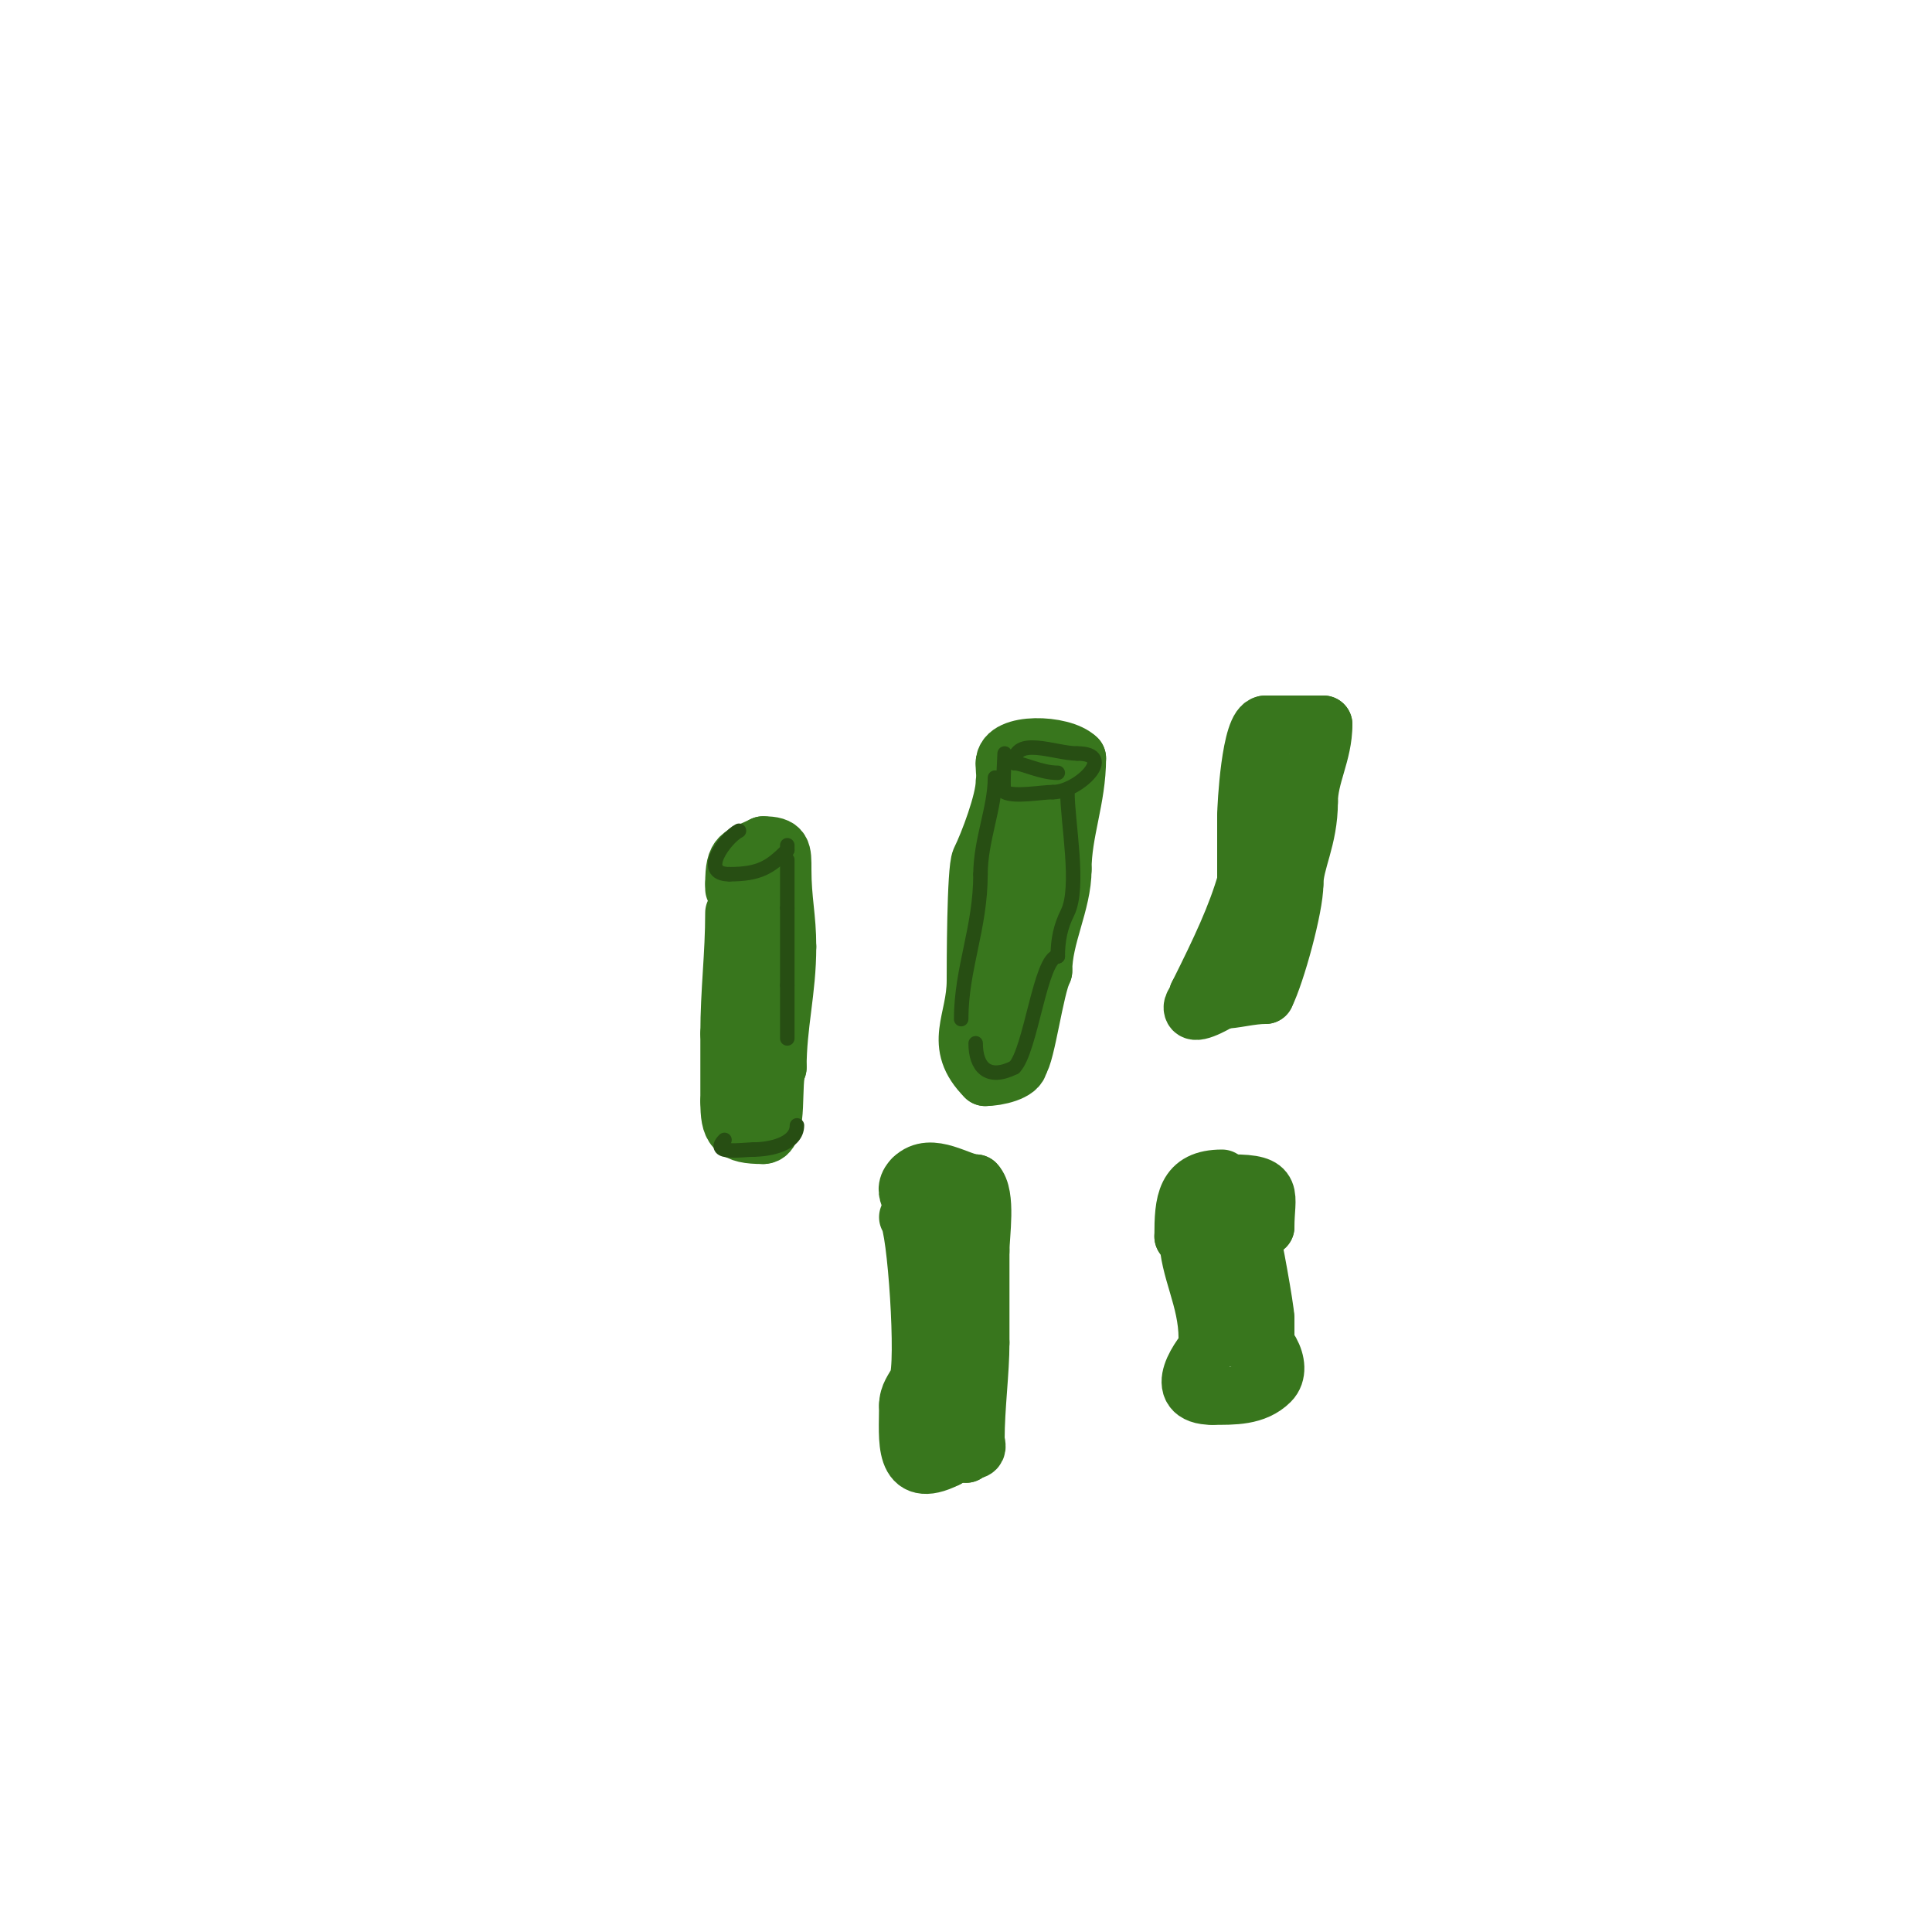 <svg viewBox='0 0 400 400' version='1.1' xmlns='http://www.w3.org/2000/svg' xmlns:xlink='http://www.w3.org/1999/xlink'><g fill='none' stroke='#38761d' stroke-width='12' stroke-linecap='round' stroke-linejoin='round'><path d='M152,189c0,8.775 -1,16.245 -1,25'/><path d='M151,214c0,4.667 0,9.333 0,14'/><path d='M151,228c0,5.635 0.855,7 7,7'/><path d='M158,235c3.382,0 1.635,-11.27 3,-14'/><path d='M161,221c0,-8.905 2,-15.858 2,-25'/><path d='M163,196c0,-6.153 -1,-9.554 -1,-16'/><path d='M162,180c0,-3.78 0.102,-5 -4,-5'/><path d='M158,175c-4.655,2.328 -6,1.549 -6,8'/><path d='M152,183c0,0.333 0,0.667 0,1'/><path d='M208,162c0,3.848 -3.368,12.736 -5,16c-0.985,1.971 -1,22.093 -1,25'/><path d='M202,203c0,8.609 -4.849,13.151 2,20'/><path d='M204,223c2.405,0 7,-1.049 7,-3'/><path d='M211,220c1.444,-1.444 3.258,-15.517 5,-19'/><path d='M216,201c0,-7.133 4,-14.036 4,-21'/><path d='M220,180c0,-7.766 3,-14.66 3,-23'/><path d='M223,157c-3.037,-3.037 -15,-3.448 -15,1'/><path d='M208,158c0,4.682 1.115,6.229 3,10c1.653,3.305 0,12.388 0,16'/><path d='M211,184c0,1.099 -5.102,17.205 -6,19'/><path d='M205,203c13.796,-3.449 15,-21.15 15,-33'/><path d='M220,170c0,-2.039 0,-11.407 0,-7c0,7.35 -3,14.026 -3,21'/><path d='M217,184c-1.964,1.964 -11,26.193 -11,29'/><path d='M261,157c0,21.366 -3.542,30.083 -13,49'/><path d='M248,206c0,1.054 -1.471,2.057 -1,3c0.658,1.316 5.944,-1.981 6,-2'/><path d='M253,207c2.538,0 5.868,-1 9,-1'/><path d='M262,206c2.22,-4.44 6,-18.256 6,-23'/><path d='M268,183c0,-4.616 3,-9.278 3,-17'/><path d='M271,166c0,-5.372 3,-9.998 3,-16'/><path d='M274,150c-4,0 -8,0 -12,0'/><path d='M262,150c-3.123,0 -4,17 -4,19'/><path d='M258,169c0,7 0,14 0,21'/><path d='M258,190c0,2.13 -2,4.69 -2,6'/><path d='M188,252c1.715,1.715 3.657,30.685 2,34c-0.823,1.646 -2,2.845 -2,5'/><path d='M188,291c0,7.07 -1.188,15.594 8,11'/><path d='M196,302c1.318,-1.318 2.215,-1 4,-1'/><path d='M200,301c0,-0.745 1.473,-0.473 2,-1c0.471,-0.471 0,-1.333 0,-2c0,-6.68 1,-13.966 1,-20'/><path d='M203,278c0,-6.333 0,-12.667 0,-19'/><path d='M203,259c0,-3.297 1.352,-11.648 -1,-14'/><path d='M202,245c-3.266,0 -9.226,-4.774 -13,-1'/><path d='M189,244c-2.95,2.95 1,5.193 1,8c0,6.32 2.24,7.72 4,13c1.033,3.099 0,8.708 0,12'/><path d='M194,277c0,2.457 -1.648,14.352 0,16c0.892,0.892 2,-0.147 2,-1c0,-6.604 2,-13.31 2,-20'/><path d='M198,272c0,-7.667 0,-15.333 0,-23'/><path d='M253,244c-7.597,0 -8,4.801 -8,12'/><path d='M245,256c5.146,0 13.307,1.693 17,-2'/><path d='M262,254c0,-6.848 2.197,-9 -7,-9'/><path d='M251,278c-2.4,2.4 -8.824,11 0,11'/><path d='M251,289c4.352,0 8.86,0.14 12,-3c3.109,-3.109 -1.266,-10 -5,-10'/><path d='M258,276c-2,0 -4,0 -6,0'/><path d='M250,277c0,-8.059 -4,-14.293 -4,-21'/><path d='M259,256c0.238,0 3,15.146 3,17'/><path d='M262,273c0,1.333 0,2.667 0,4'/><path d='M255,276c1.273,0 3.642,3.358 5,2c2.139,-2.139 -2,-19.903 -2,-24'/><path d='M258,254c0,-1.179 0.799,-6.201 0,-7c-2.086,-2.086 -7,1.897 -7,4'/></g>
<g fill='none' stroke='#274e13' stroke-width='3' stroke-linecap='round' stroke-linejoin='round'><path d='M153,172c-2.679,1.339 -8.467,9 -2,9'/><path d='M151,181c6.208,0 8.443,-1.443 12,-5'/><path d='M163,176c0,-0.333 0,-0.667 0,-1'/><path d='M163,178c0,3.333 0,6.667 0,10'/><path d='M163,188c0,5.333 0,10.667 0,16'/><path d='M163,204c0,3.667 0,7.333 0,11'/><path d='M163,215'/><path d='M150,236c-3.126,3.126 3.952,2 6,2'/><path d='M156,238c3.231,0 9,-1.061 9,-5'/><path d='M208,156c0,0.941 -0.531,7.734 0,8c2.14,1.07 7.551,0 10,0'/><path d='M218,164c5.21,0 13.425,-8 5,-8'/><path d='M223,156c-4.602,0 -13,-3.805 -13,2'/><path d='M210,158c1.764,0 5.461,2 9,2'/><path d='M206,161c0,6.28 -3,13.021 -3,20'/><path d='M203,181c0,11.177 -4,19.537 -4,30'/><path d='M221,164c0,6.287 2.669,19.663 0,25c-1.403,2.805 -2,5.574 -2,9'/><path d='M219,198c-3.575,0 -5.584,19.584 -9,23'/><path d='M210,221c-5.541,2.77 -8,-0.142 -8,-5'/></g>
</svg>
